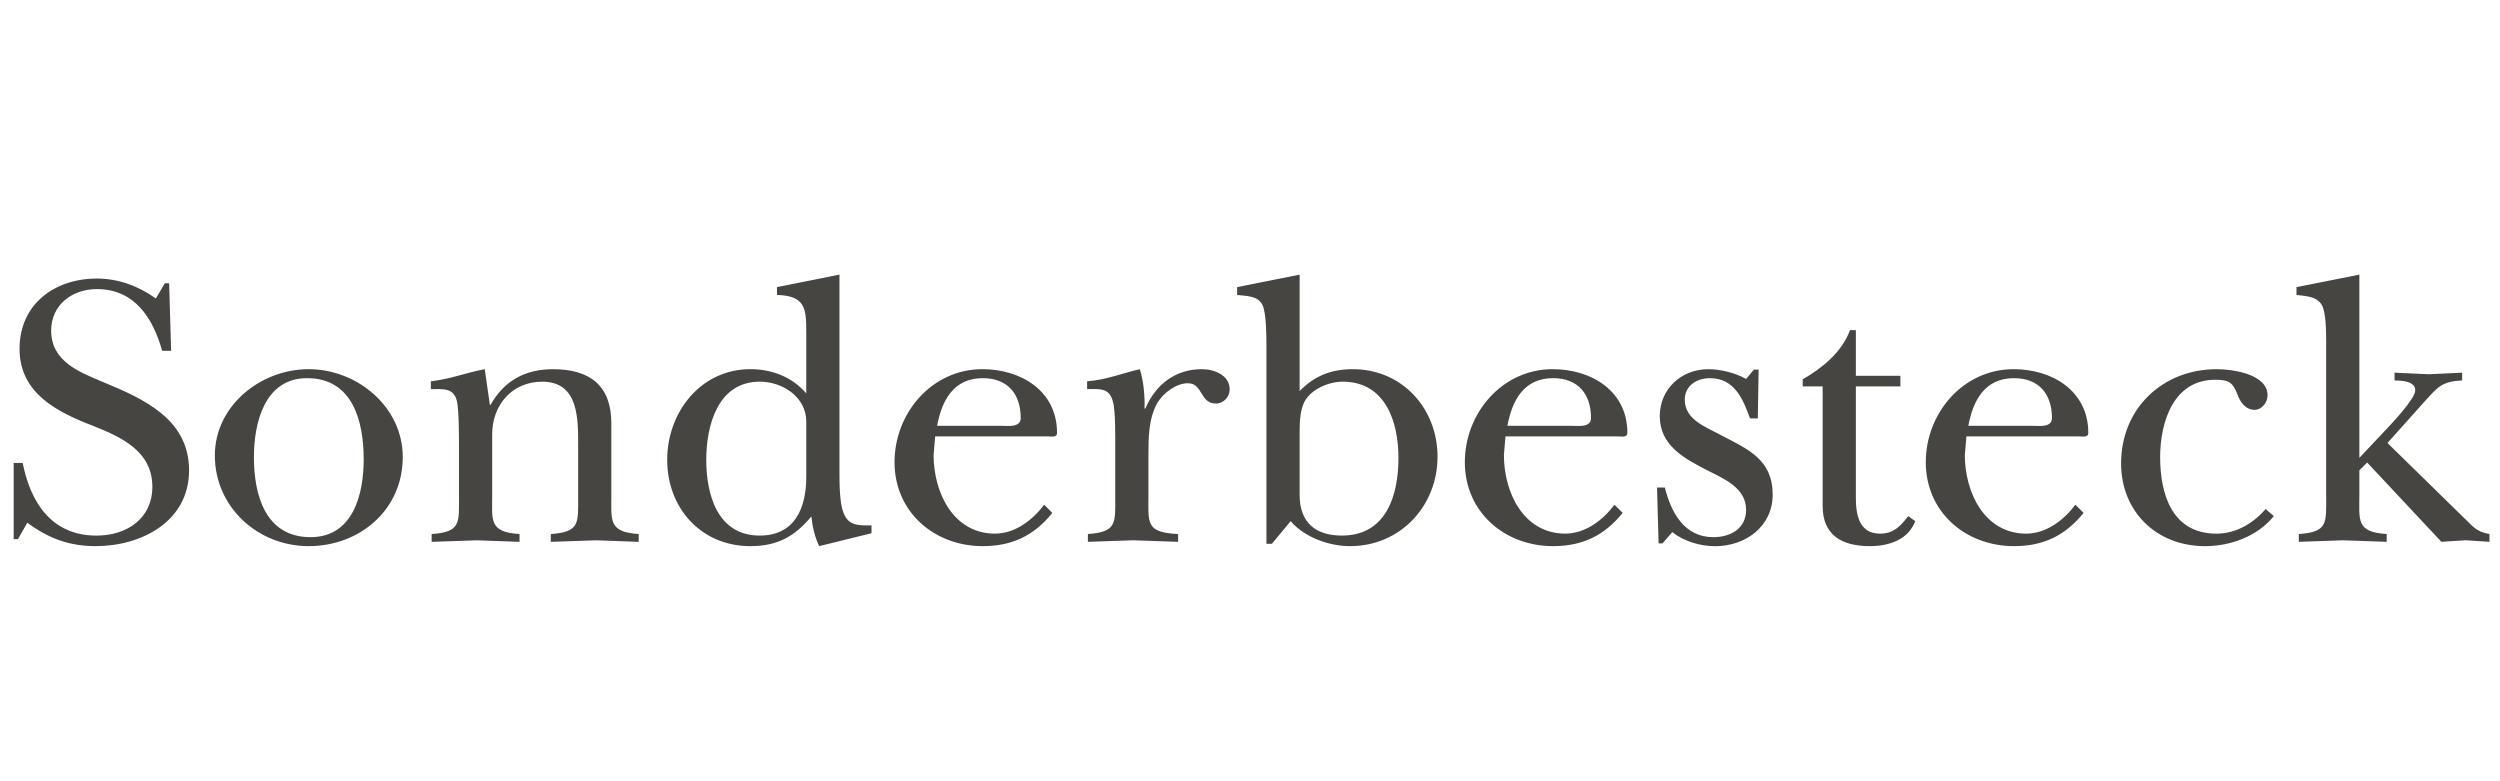 <?xml version="1.0" encoding="utf-8"?>
<!-- Generator: Adobe Illustrator 16.0.4, SVG Export Plug-In . SVG Version: 6.00 Build 0)  -->
<!DOCTYPE svg PUBLIC "-//W3C//DTD SVG 1.1//EN" "http://www.w3.org/Graphics/SVG/1.1/DTD/svg11.dtd">
<svg version="1.1" id="Ebene_1" xmlns="http://www.w3.org/2000/svg" xmlns:xlink="http://www.w3.org/1999/xlink" x="0px" y="0px"
	 width="320px" height="100px" viewBox="0 0 320 100" enable-background="new 0 0 320 100" xml:space="preserve">
<path id="Sonderbesteck" fill="#464541" d="M1.752,59.255h1.15c1,5.052,3.7,9.302,9.45,9.302c3.9,0,7.15-2.201,7.15-6.25
	c0-4.552-3.95-6.352-7.6-7.802c-4.55-1.75-9.401-4.15-9.401-9.851c0-5.701,4.451-9,9.901-9c2.75,0,5.3,0.95,7.55,2.55l1.15-1.95
	h0.55l0.25,8.65h-1.15c-1.15-4.15-3.5-7.9-8.351-7.9c-3.2,0-5.851,2.05-5.851,5.3c0,3.95,3.55,5.3,6.65,6.601
	c5.201,2.15,11.001,4.75,11.001,11.3S18.1,69.906,12.25,69.906c-3.4,0-6.051-1-8.751-3.002l-1.2,2.102h-0.55v-9.751H1.752z
	 M51.553,58.505c0,6.751-5.5,11.401-12.051,11.401c-6.5,0-12.001-5.002-12.001-11.602c0-6.4,5.9-11.051,12.001-11.051
	C45.703,47.254,51.553,52.055,51.553,58.505z M32.502,58.505c0,4.751,1.4,10.251,7.25,10.251c5.45,0,6.8-5.5,6.8-9.949
	c0-4.802-1.35-10.402-7.25-10.402C33.852,48.405,32.502,54.154,32.502,58.505z M78.253,63.307c0,3.299-0.4,4.799,3.5,5.049v1
	c-1.8-0.049-3.65-0.148-5.451-0.198c-1.95,0.05-3.85,0.149-5.8,0.198v-1c3.75-0.25,3.5-1.449,3.5-4.75v-6.399
	c0-3.45,0.15-8.351-4.601-8.351c-3.9,0-6.4,3.051-6.4,6.7v7.752c0,3.299-0.45,4.799,3.5,5.049v1c-1.8-0.049-3.65-0.148-5.451-0.198
	c-1.95,0.05-3.85,0.149-5.8,0.198v-1c3.75-0.25,3.5-1.449,3.5-4.75v-6.149c0-1.399,0-4.899-0.25-6.052
	c-0.4-1.799-1.75-1.599-3.351-1.599v-1c2.601-0.3,4.451-1.1,6.9-1.55l0.65,4.55h0.1c1.75-3.1,4.45-4.55,8-4.55
	c4.75,0,7.45,2.15,7.45,6.901v9.15H78.253z M104.852,69.906c-0.55-1.15-0.85-2.45-1-3.801c-2.15,2.601-4.4,3.801-7.8,3.801
	c-6.3,0-10.651-4.852-10.651-11.051c0-6.102,4.3-11.602,10.651-11.602c2.75,0,5.35,1,7.15,3.1v-7.9c0-3-0.15-4.6-3.75-4.7v-1l8-1.6
	v25.25c0,1.4,0,3.9,0.5,5.201c0.65,1.75,2,1.649,3.6,1.649v1L104.852,69.906z M103.202,53.955c0-3.15-3.05-5.101-5.95-5.101
	c-5.4,0-6.851,5.65-6.851,10.001c0,4.5,1.45,9.699,6.851,9.699c4.5,0,5.95-3.55,5.95-7.5V53.955z M134.701,65.654
	c-2.35,2.9-5.15,4.252-8.9,4.252c-6.2,0-11.301-4.352-11.301-10.752c0-6.25,4.75-11.9,11.251-11.9c4.9,0,9.55,2.75,9.55,8.15
	c0,0.65-0.75,0.451-1.25,0.451H119.7l-0.2,2.398c0,4.751,2.5,10.051,7.851,10.051c2.55,0,4.8-1.699,6.3-3.699L134.701,65.654z
	 M128.201,54.505c0.8,0,2.45,0.25,2.45-1c0-3.1-1.7-5.1-4.85-5.1c-3.75,0-5.25,2.85-5.85,6.1H128.201z M142.75,57.455
	c0-1.35,0.05-4.9-0.3-6.051c-0.45-1.8-1.7-1.6-3.3-1.6v-1c2.35-0.15,4.55-1.05,6.75-1.55c0.45,1.45,0.65,3.25,0.6,5.051h0.1
	c1.3-3.051,3.8-5.051,7.25-5.051c1.55,0,3.55,0.75,3.55,2.6c0,0.951-0.8,1.8-1.75,1.8c-2.1,0-1.65-2.6-3.6-2.6
	c-1.5,0-3.15,1.25-3.9,2.5c-1.15,2.049-1.15,4.5-1.15,6.801v4.949c0,3.65-0.4,4.852,3.8,5.051v1c-1.9-0.051-3.85-0.149-5.75-0.199
	c-1.95,0.05-3.85,0.148-5.8,0.199v-1c3.75-0.25,3.5-1.451,3.5-4.75V57.455L142.75,57.455z M166.352,50.055
	c1.899-1.95,4.049-2.8,6.801-2.8c6.399,0,10.851,5.101,10.851,11.201c0,6.301-4.751,11.451-11.201,11.451
	c-2.649,0-5.8-1.101-7.601-3.2l-2.399,2.898h-0.7V44.404c0-1.25,0-4.3-0.5-5.35c-0.601-1.25-2.101-1.15-3.25-1.3v-1l8-1.6V50.055
	L166.352,50.055z M166.352,63.355c0,3.351,1.85,5.199,5.399,5.199c5.7,0,7.25-5.15,7.25-9.949c0-4.602-1.649-9.751-7.149-9.751
	c-1.75,0-4.051,0.95-4.9,2.601c-0.5,1-0.6,2.449-0.6,3.699V63.355z M207.701,65.654c-2.35,2.9-5.15,4.252-8.9,4.252
	c-6.199,0-11.301-4.352-11.301-10.752c0-6.25,4.75-11.9,11.251-11.9c4.899,0,9.552,2.75,9.552,8.15c0,0.65-0.75,0.451-1.25,0.451
	H192.7l-0.2,2.398c0,4.751,2.501,10.051,7.852,10.051c2.551,0,4.801-1.699,6.301-3.699L207.701,65.654z M201.201,54.505
	c0.8,0,2.449,0.25,2.449-1c0-3.1-1.699-5.1-4.851-5.1c-3.75,0-5.25,2.85-5.851,6.1H201.201z M212.8,69.557h-0.5l-0.2-7.15h1.002
	c0.799,3.199,2.5,6.351,6.199,6.351c2.2,0,4.2-1.1,4.2-3.5c0-2.851-2.899-4-5.051-5.101c-2.899-1.5-6-3.15-6-6.9
	c0-3.45,2.75-6,6.2-6c1.55,0,3.449,0.45,4.851,1.25l1-1.2h0.601l-0.101,6.25h-1c-0.899-2.5-2-5.15-5.149-5.15
	c-1.65,0-3.201,0.95-3.201,2.75c0,2.601,2.75,3.501,4.65,4.551c3.45,1.8,6.602,3.102,6.602,7.602c0,4.1-3.502,6.601-7.352,6.601
	c-1.9,0-4-0.601-5.501-1.802L212.8,69.557z M230.749,49.455v-0.9c2.5-1.45,5-3.45,6.051-6.3h0.75v5.85h5.7v1.35h-5.7v14.25
	c0,2.251,0.45,4.602,3.101,4.602c1.75,0,2.649-1,3.601-2.25l0.899,0.649c-0.899,2.399-3.399,3.2-5.801,3.2
	c-3.601,0-6.051-1.4-6.051-5.15V49.455H230.749z M266.7,65.654c-2.351,2.9-5.15,4.252-8.9,4.252c-6.2,0-11.301-4.352-11.301-10.752
	c0-6.25,4.75-11.9,11.251-11.9c4.9,0,9.551,2.75,9.551,8.15c0,0.65-0.75,0.451-1.25,0.451h-14.352l-0.2,2.398
	c0,4.751,2.501,10.051,7.851,10.051c2.551,0,4.801-1.699,6.301-3.699L266.7,65.654z M260.2,54.505c0.8,0,2.45,0.25,2.45-1
	c0-3.1-1.7-5.1-4.852-5.1c-3.75,0-5.25,2.85-5.851,6.1H260.2z M291.051,66.057c-2.101,2.601-5.551,3.851-8.801,3.851
	c-6.2,0-10.751-4.4-10.751-10.601c0-7.002,5.301-12.052,12.251-12.052c1.95,0,6.5,0.6,6.5,3.351c0,0.899-0.75,1.851-1.648,1.851
	c-1.201,0-1.852-1-2.201-1.95c-0.601-1.5-1-1.9-2.851-1.9c-5.399,0-7.051,5.5-7.051,9.9c0,4.801,1.551,9.801,7.201,9.801
	c2.5,0,4.7-1.3,6.3-3.149L291.051,66.057z M301.999,58.605l3.35-3.551c0.801-0.851,3.802-4,3.802-5.101c0-1.2-1.852-1.25-2.65-1.25
	v-1c1.45,0.05,2.95,0.15,4.4,0.2c1.398-0.05,2.85-0.15,4.25-0.2v1c-2.7,0.1-3.2,0.95-4.95,2.851l-4.602,5.149l9.602,9.399
	c1.301,1.201,1.649,1.951,3.45,2.25v1c-1-0.049-2.051-0.148-3.051-0.199c-1.05,0.051-2.05,0.15-3.101,0.199l-9.5-10.149l-1,1v3.101
	c0,3.301-0.45,4.801,3.5,5.051v1c-1.851-0.051-3.75-0.149-5.601-0.199c-1.851,0.05-3.701,0.148-5.65,0.199v-1
	c3.75-0.25,3.5-1.451,3.5-4.75V43.804c0-1.15,0-3.8-0.55-4.75c-0.65-1.15-2.05-1.15-3.25-1.3v-1l8.051-1.6V58.605z"/>
</svg>
